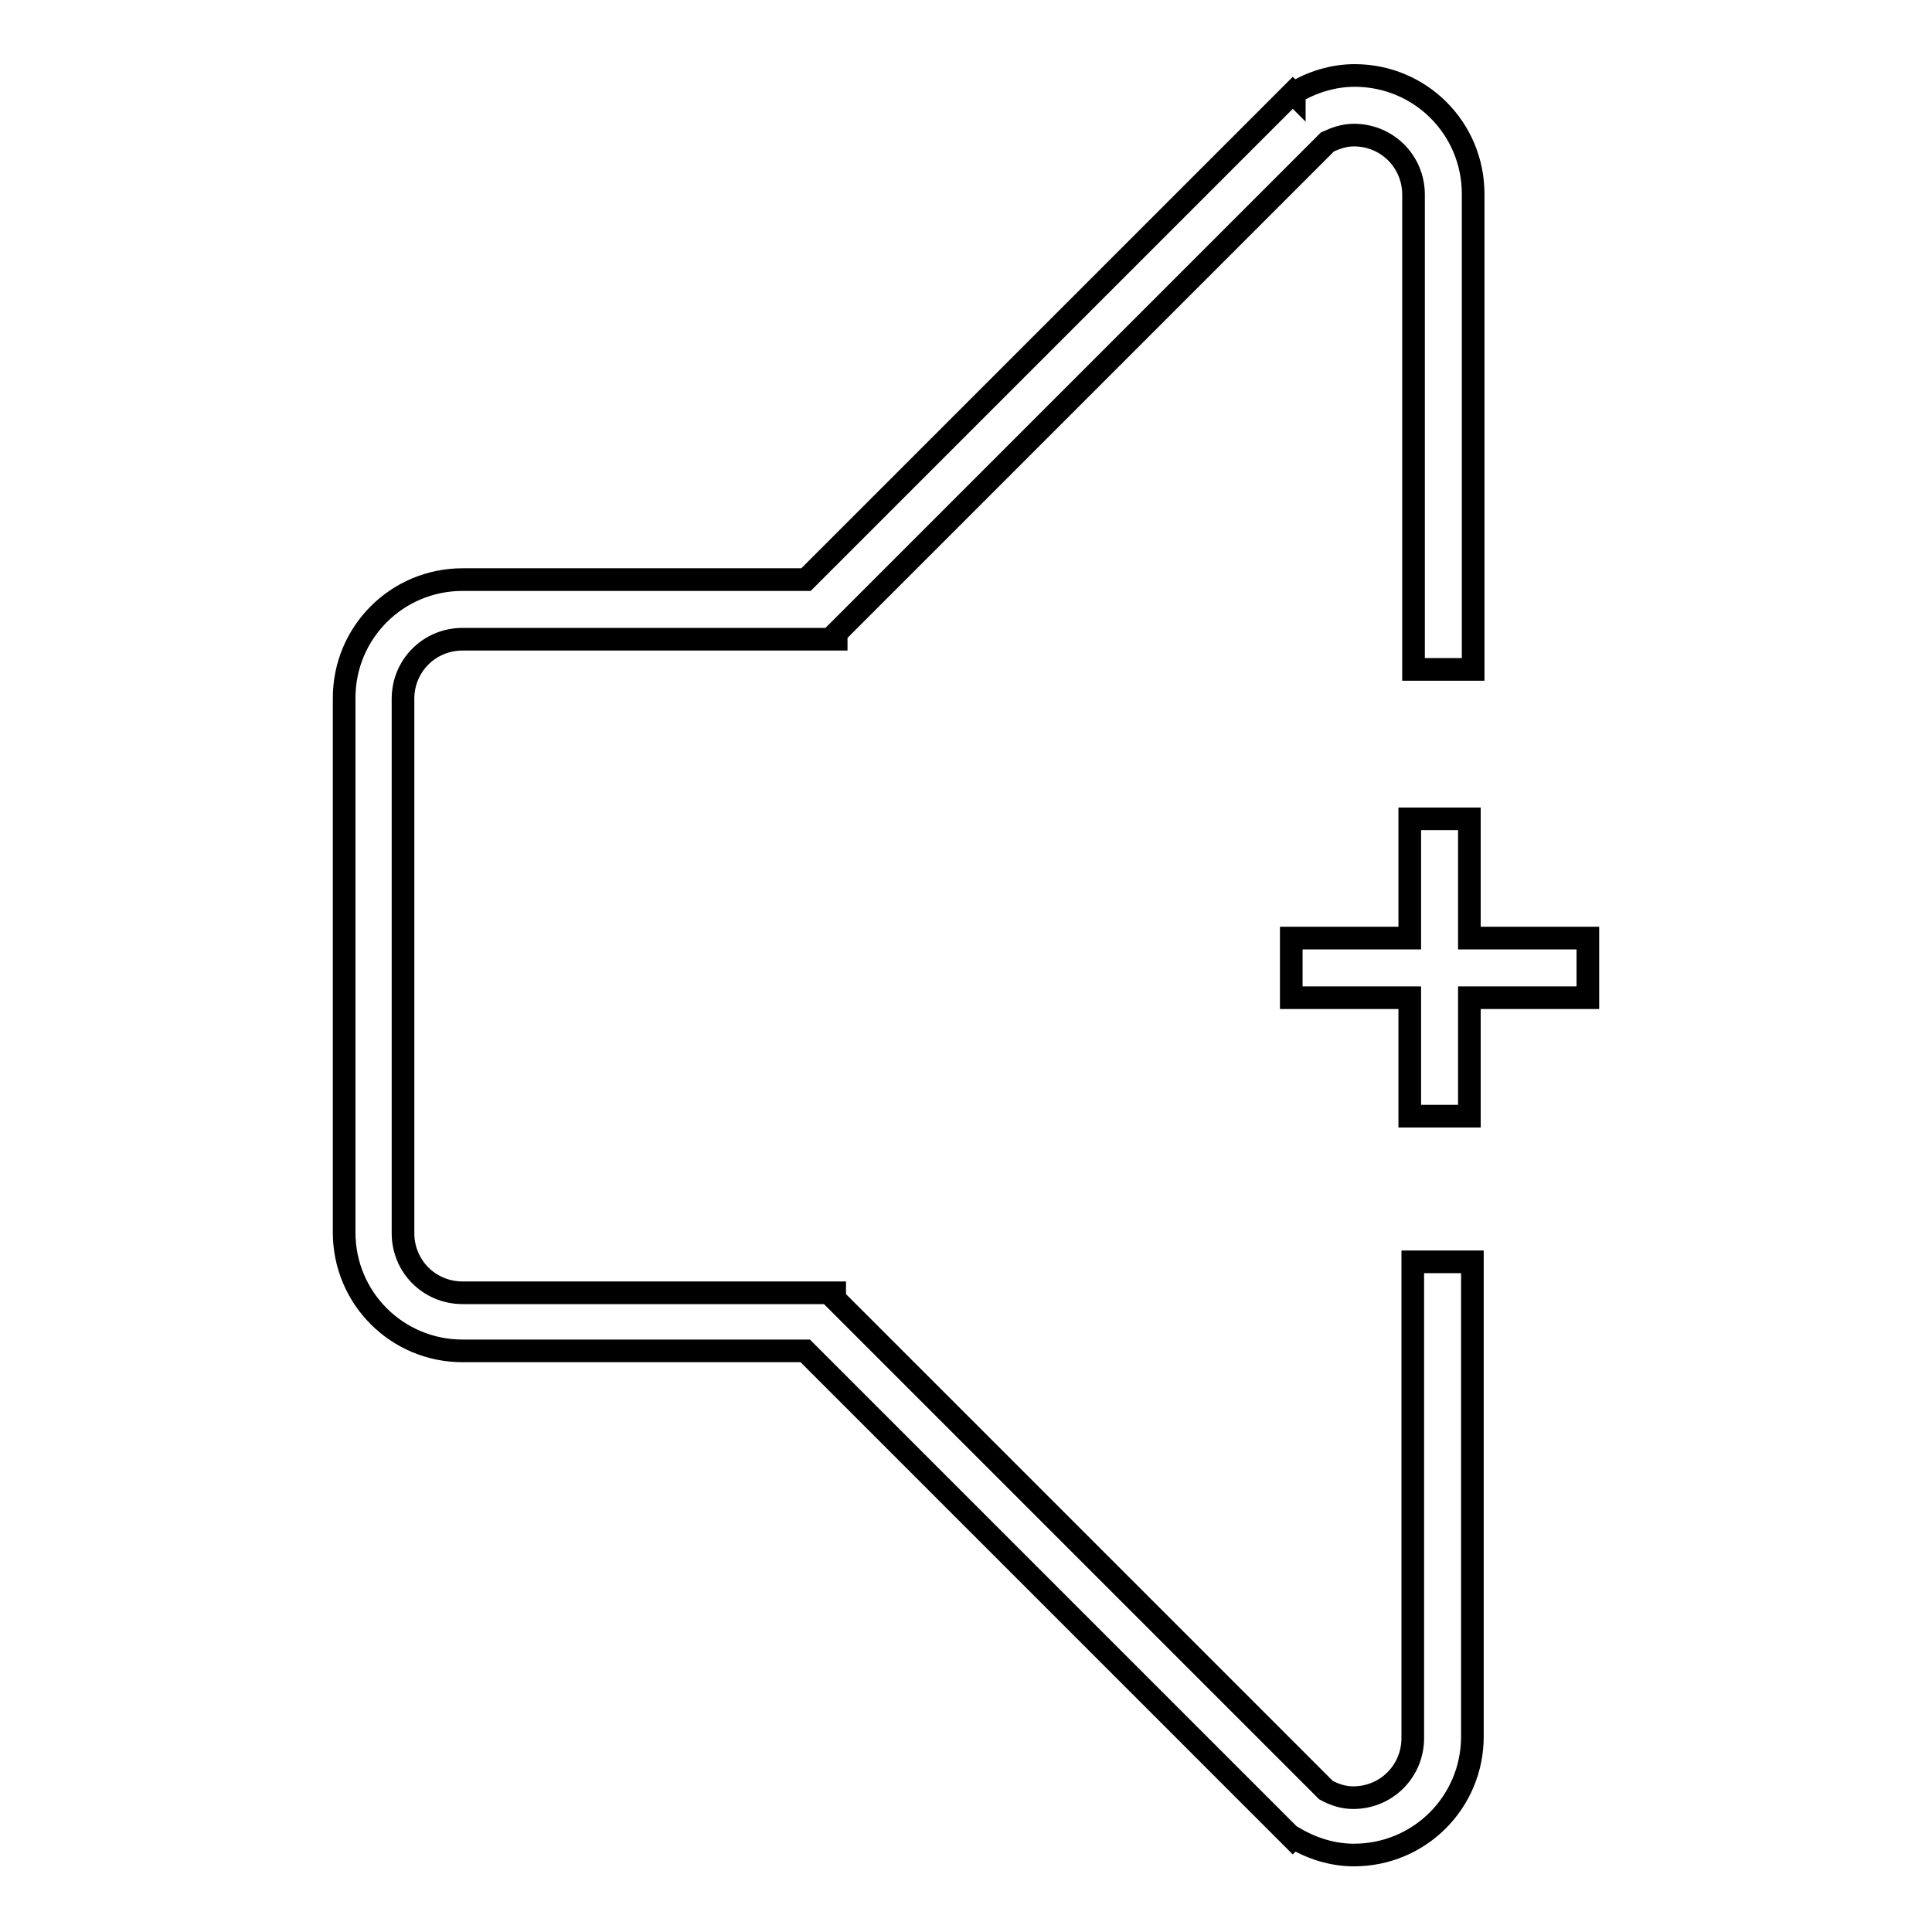 <?xml version="1.0" encoding="utf-8"?>
<!-- Svg Vector Icons : http://www.onlinewebfonts.com/icon -->
<!DOCTYPE svg PUBLIC "-//W3C//DTD SVG 1.1//EN" "http://www.w3.org/Graphics/SVG/1.1/DTD/svg11.dtd">
<svg version="1.1" xmlns="http://www.w3.org/2000/svg" xmlns:xlink="http://www.w3.org/1999/xlink" x="0px" y="0px" viewBox="0 0 256 256" enable-background="new 0 0 256 256" xml:space="preserve">
<g> <path stroke-width="3" fill-opacity="0" stroke="#000000"  d="M187.2,230.3c0,4.4-3.5,7.9-7.9,7.9c-1.3,0-2.5-0.4-3.6-1l-4.5-4.5l-60.6-60.6v-0.8h-0.8H98.8H61.3 c-4.4,0-7.9-3.5-7.9-7.9V92.6c0-4.4,3.5-7.9,7.9-7.9h37.6H110h0.8v-0.8l60.6-60.6l1-1l3.5-3.5c1.1-0.5,2.2-0.9,3.5-0.9 c4.4,0,7.9,3.5,7.9,7.9v62.9h7.9V25.7c0-8.7-7-15.7-15.7-15.7c-2.9,0-5.7,0.9-8,2.3v0.2l-0.2-0.2l-64.5,64.5H61.3 c-8.7,0-15.7,7-15.7,15.7v70.8c0,8.7,7,15.7,15.7,15.7h45.4l64.6,64.6l0.1-0.1v0c2.4,1.4,5.1,2.3,8,2.3c8.7,0,15.7-7,15.7-15.7 v-62.9h-7.9V230.3z M194.7,124.3v-15.8h-7.9v15.8h-15.7v7.9h15.7v15.7h7.9v-15.7h15.7v-7.9H194.7z"/></g>
</svg>
